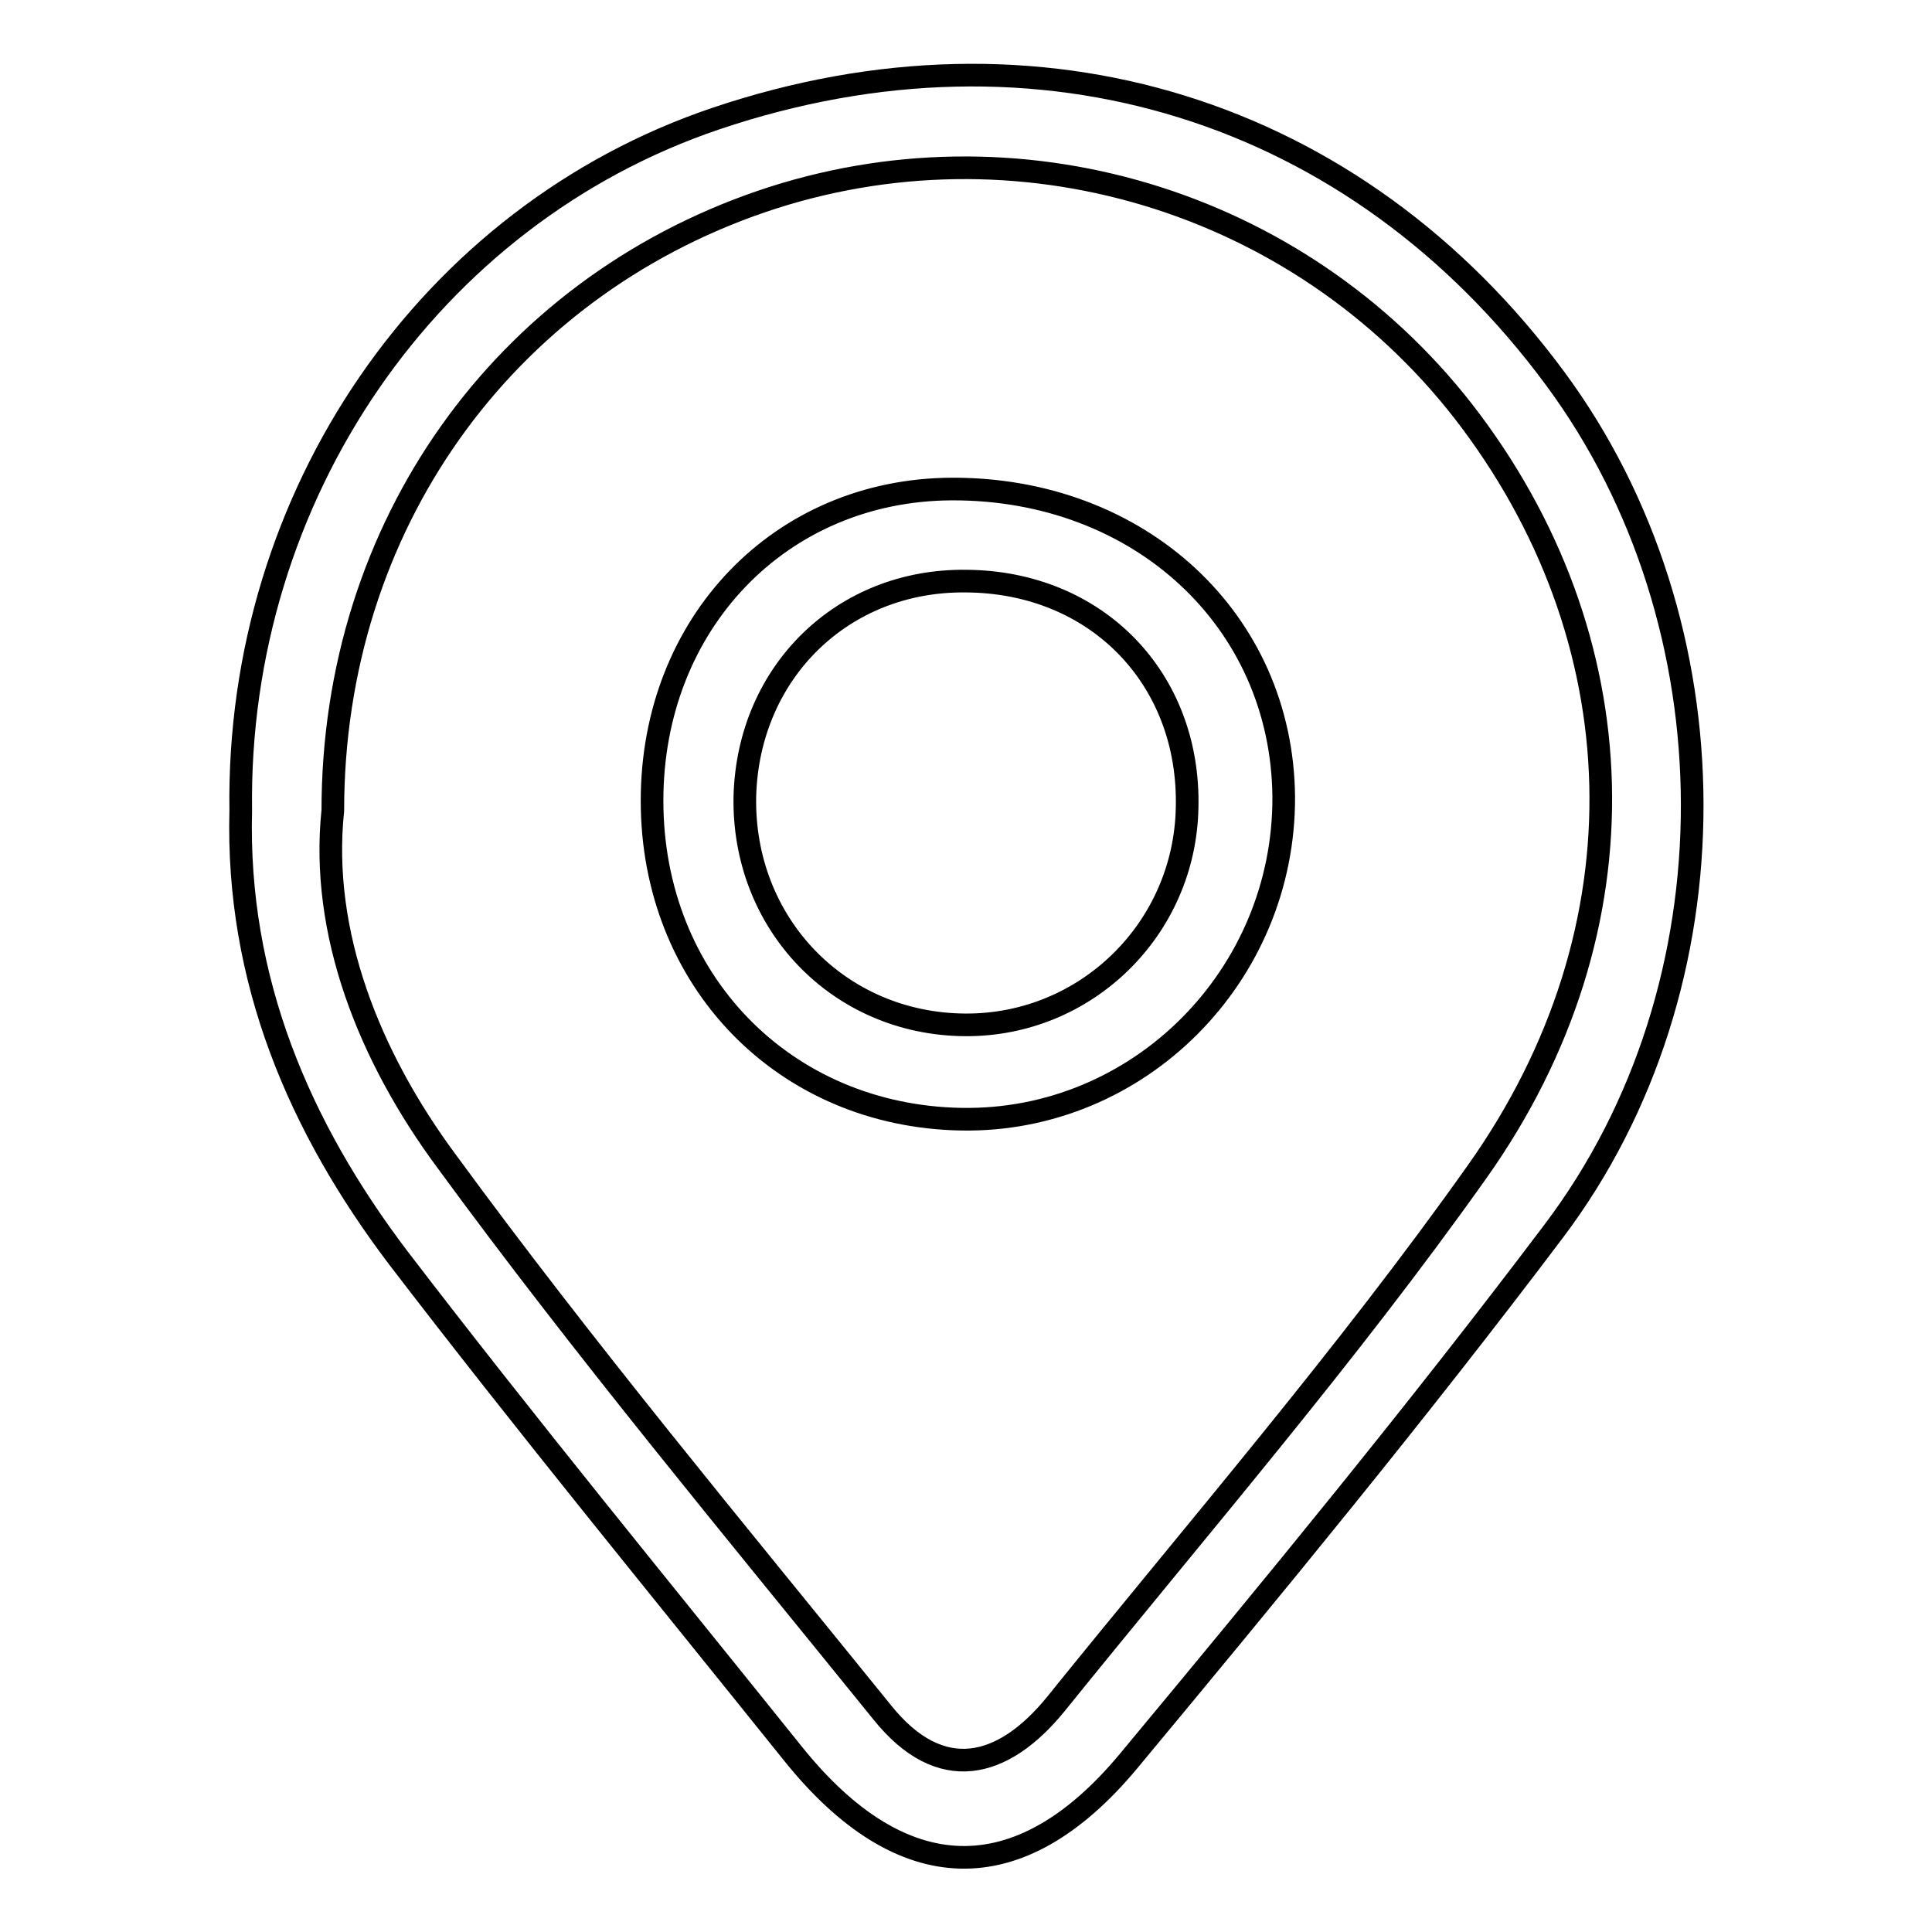 <?xml version="1.0" encoding="utf-8"?>
<!-- Svg Vector Icons : http://www.onlinewebfonts.com/icon -->
<!DOCTYPE svg PUBLIC "-//W3C//DTD SVG 1.1//EN" "http://www.w3.org/Graphics/SVG/1.1/DTD/svg11.dtd">
<svg version="1.1" xmlns="http://www.w3.org/2000/svg" xmlns:xlink="http://www.w3.org/1999/xlink" x="0px" y="0px" viewBox="0 0 256 256" enable-background="new 0 0 256 256" xml:space="preserve">
<g> <path stroke-width="3" fill-opacity="0" stroke="#000000"  d="M31.9,107.4c-0.6-41.7,25-78.9,63-91.7c42.7-14.4,84.8-1.3,111.2,34.5c24,32.5,24.4,80.3-0.2,112.9 c-18.1,24-37.2,47.2-56.4,70.3c-14.5,17.4-30.1,16.8-44.4-1c-17.5-21.8-35.3-43.5-52.3-65.7C39.6,149.3,31.3,129.8,31.9,107.4z  M44.1,107.4c-1.7,16.2,4.8,32.6,15.1,46.5c18.3,25,38.2,48.9,57.7,73c7.7,9.6,16,7.5,23-1.1c18.8-23.3,38.5-46.1,55.8-70.5 c23-32.4,21.3-71-1.8-100.8c-21.9-28.1-59.3-39.3-93-27.8C66.7,38.4,44.1,69.7,44.1,107.4z M86.4,106.1c0-23.5,17-41.2,39.7-41.3 c24.9-0.1,43.8,17.4,44,40.8c0.1,23.7-19.2,43.1-42.7,42.7C103.9,147.9,86.4,129.9,86.4,106.1z M128,77 c-16.3-0.2-28.8,12-29.3,28.4c-0.4,16.9,12.4,30.3,29.2,30.4c16,0.1,29.1-12.7,29.4-28.8C157.7,89.9,145.3,77.1,128,77z"/></g>
</svg>